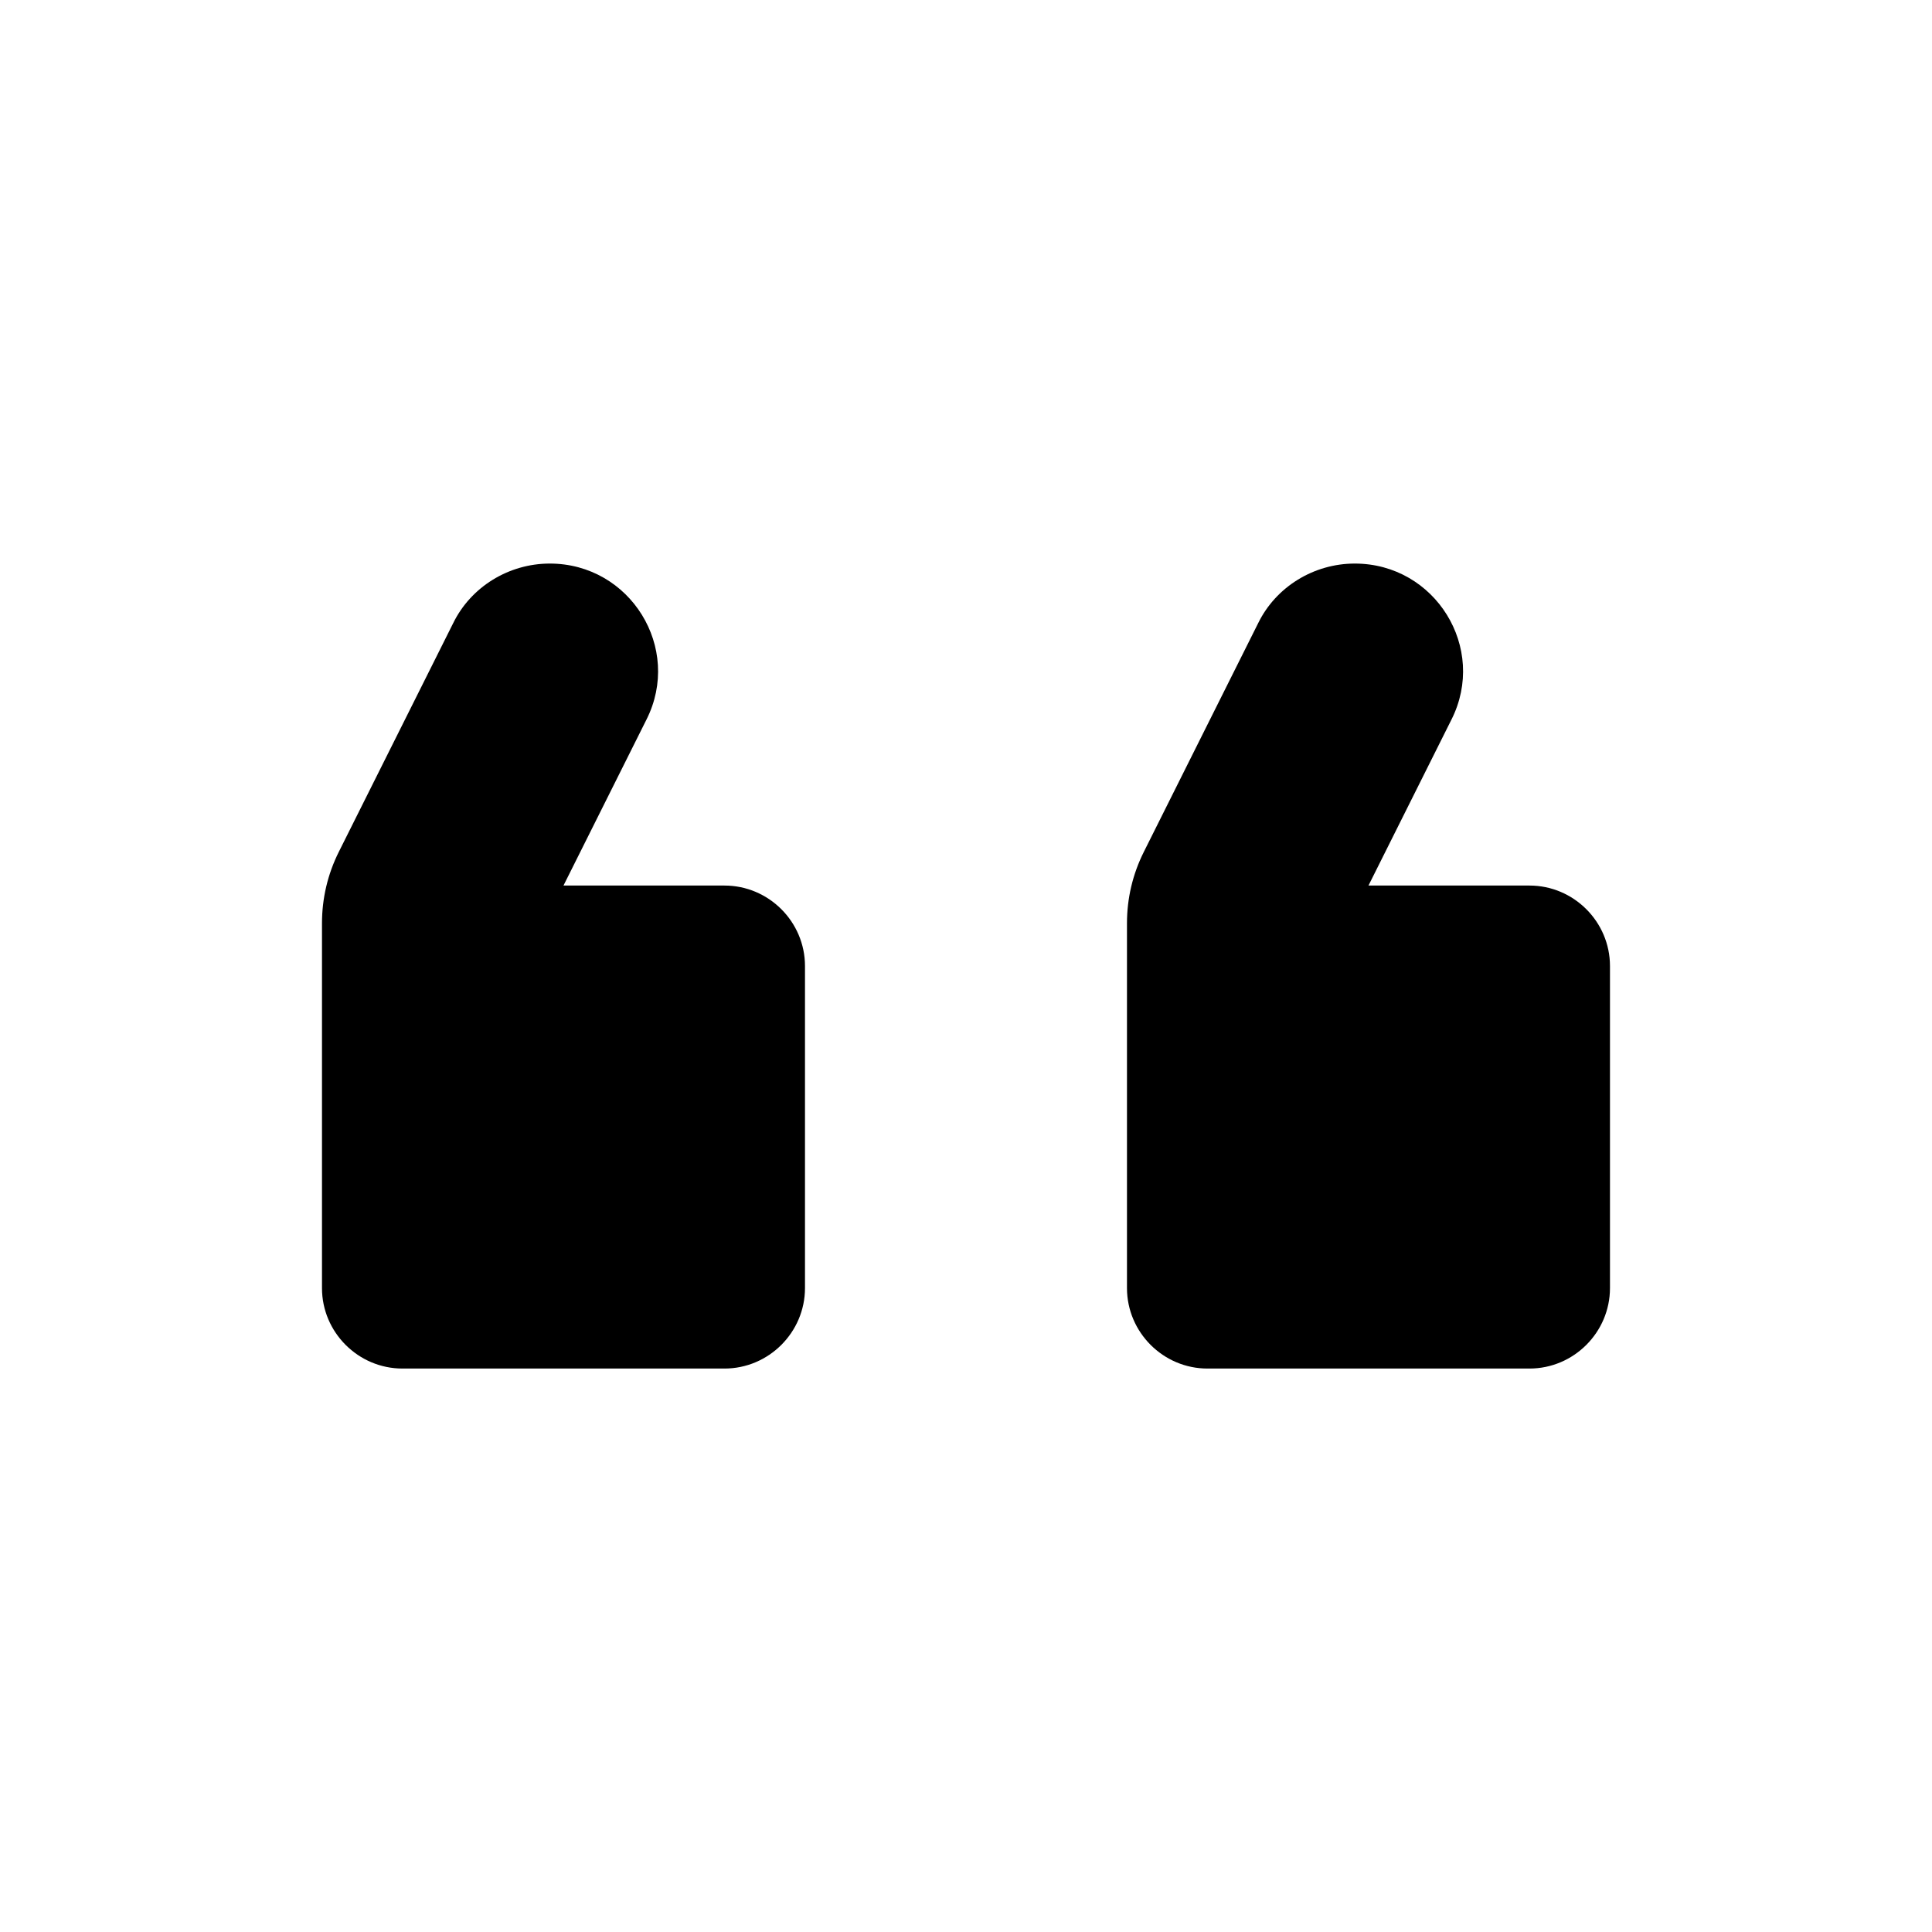 <svg width="50" height="50" viewBox="0 0 50 50" fill="none" xmlns="http://www.w3.org/2000/svg">
<path d="M35.062 14.585C33.999 14.585 33.02 15.189 32.562 16.126L29.604 22.043C29.312 22.626 29.166 23.251 29.166 23.897L29.166 33.335C29.166 34.48 30.104 35.418 31.249 35.418L39.583 35.418C40.728 35.418 41.666 34.48 41.666 33.335L41.666 25.001C41.666 23.855 40.728 22.918 39.583 22.918L35.416 22.918L37.562 18.626C38.499 16.772 37.145 14.585 35.062 14.585ZM14.229 14.585C13.166 14.585 12.187 15.189 11.729 16.126L8.77 22.043C8.479 22.626 8.333 23.251 8.333 23.897L8.333 33.335C8.333 34.48 9.27 35.418 10.416 35.418L18.749 35.418C19.895 35.418 20.833 34.48 20.833 33.335L20.833 25.001C20.833 23.855 19.895 22.918 18.749 22.918L14.583 22.918L16.729 18.626C17.666 16.772 16.312 14.585 14.229 14.585Z" fill="black"/>
</svg>
